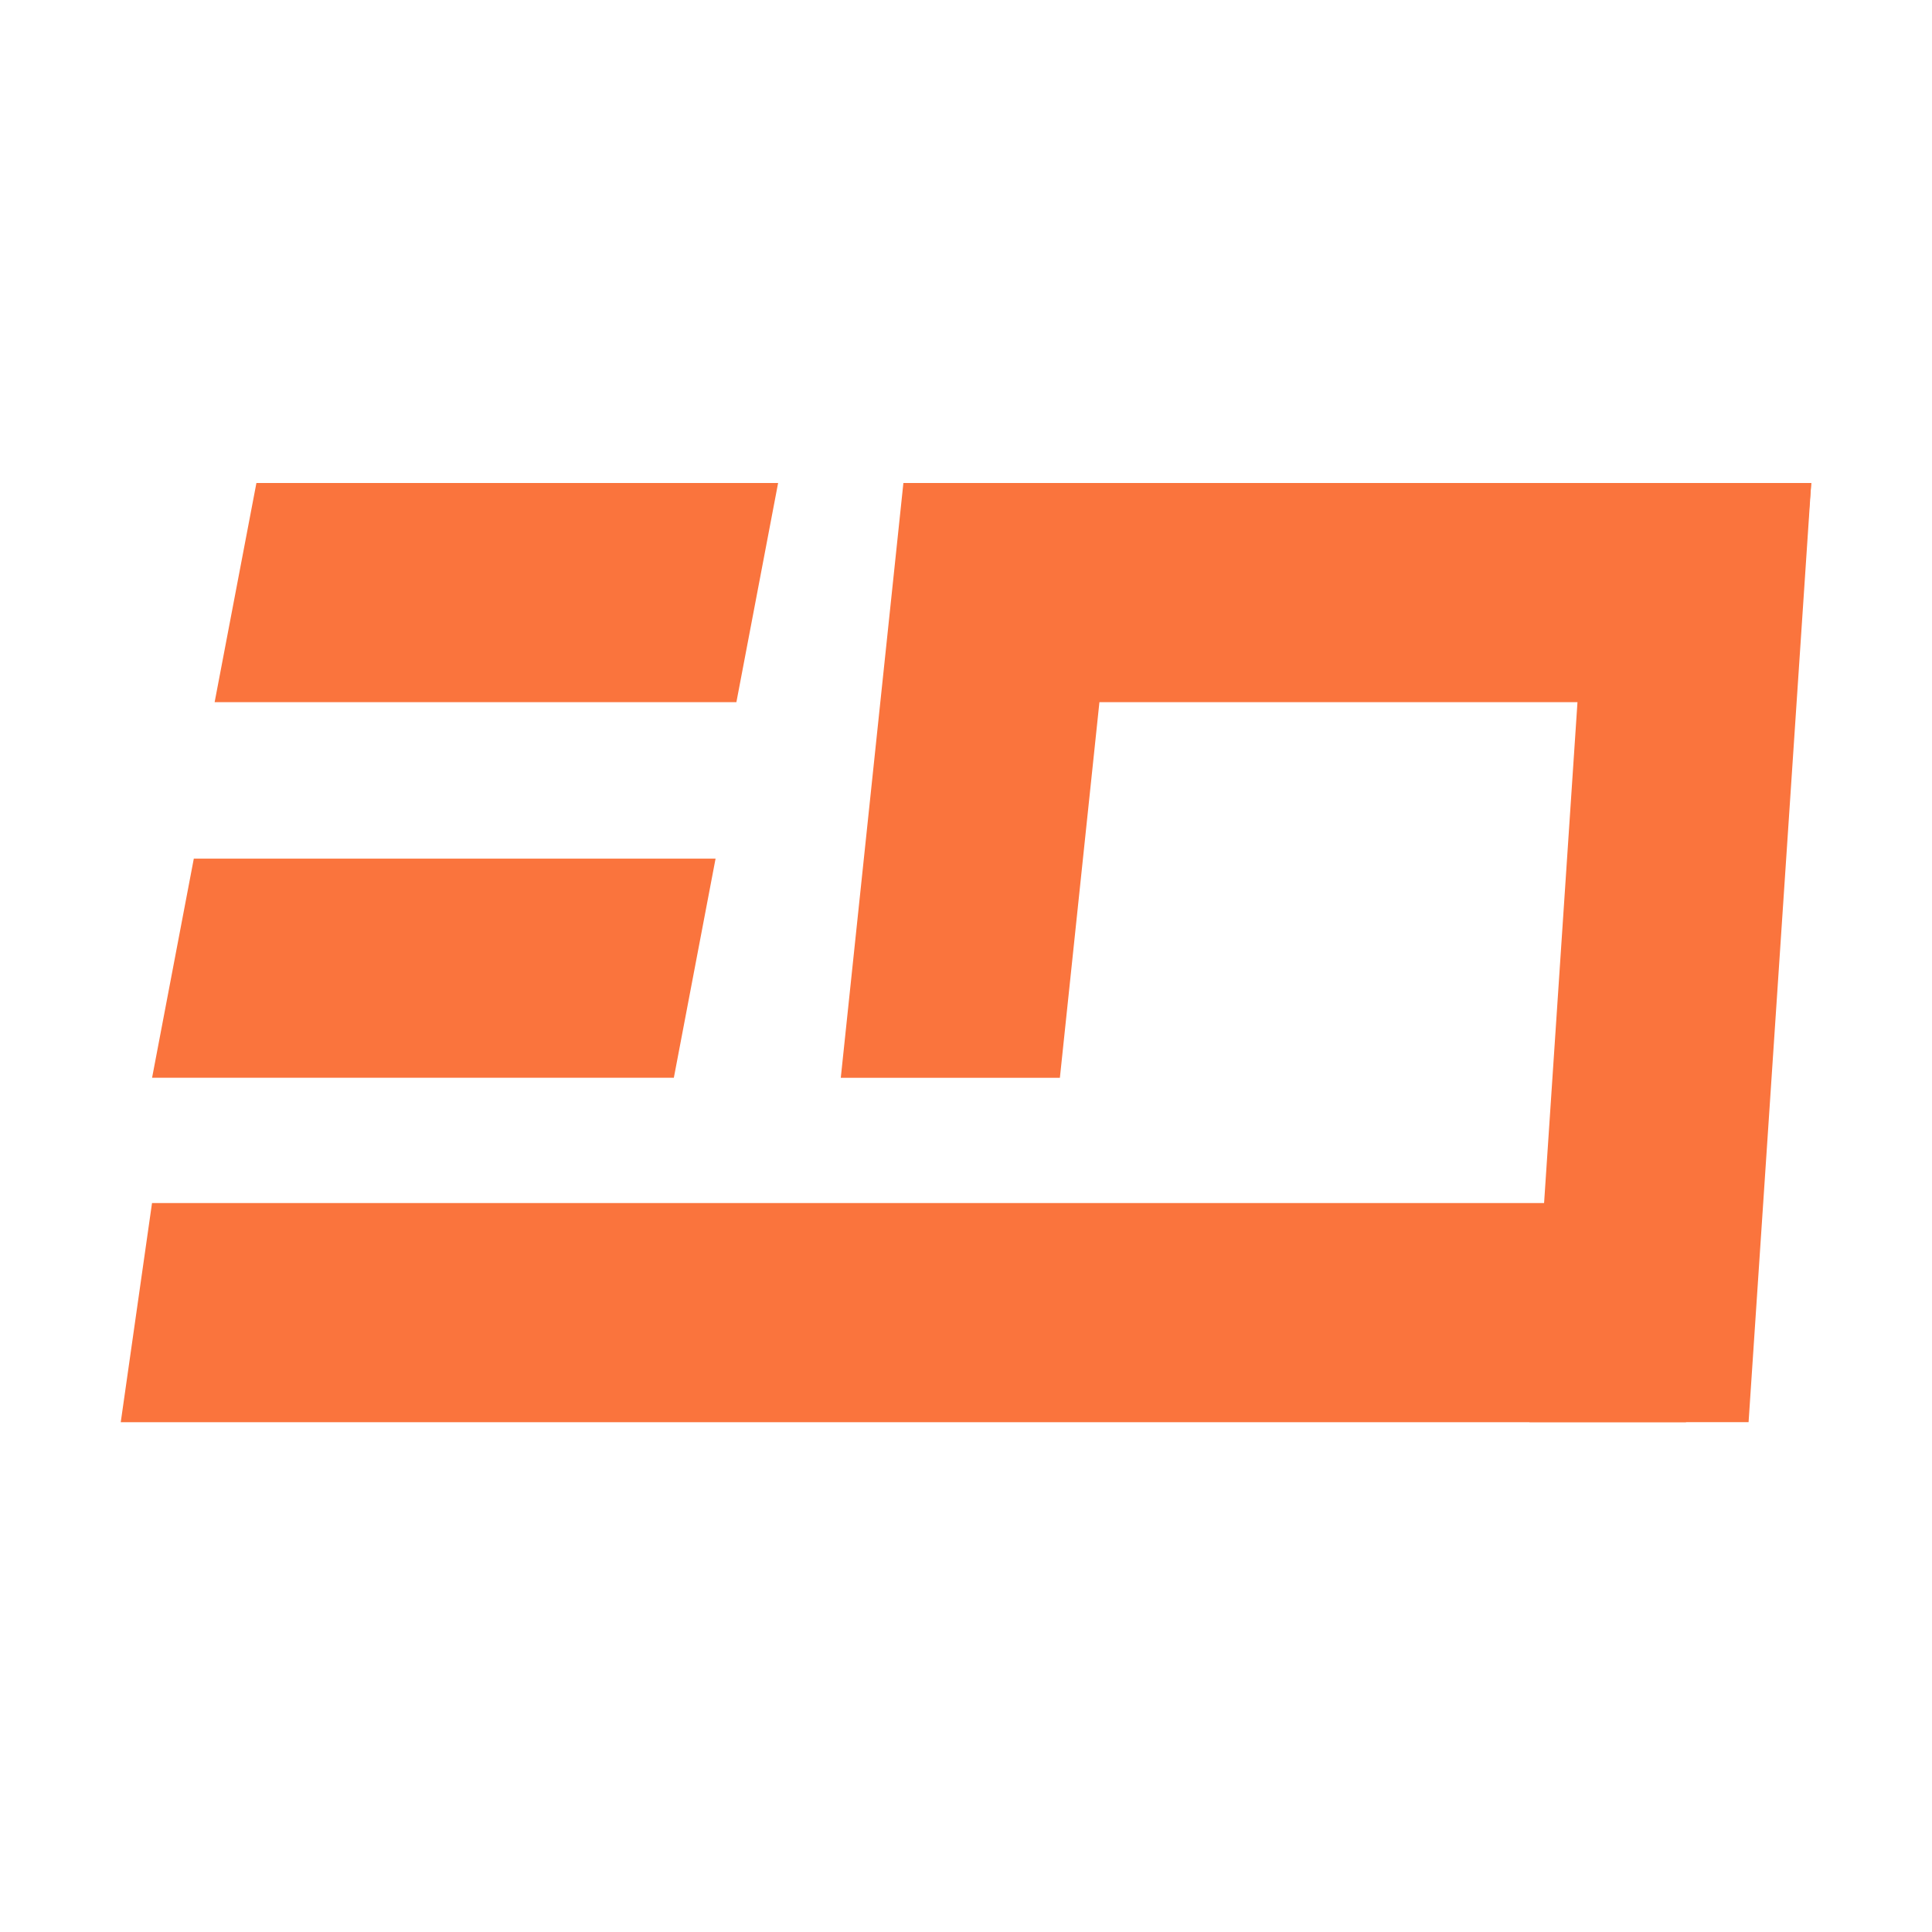<?xml version="1.0" encoding="UTF-8"?> <svg xmlns="http://www.w3.org/2000/svg" width="32" height="32" viewBox="0 0 32 32" fill="none"><path d="M2.518 19.926H28.444L27.925 23.556H2L2.518 19.926Z" fill="#FA743D"></path><path d="M15.258 8H30L29.705 11.63H14.963L15.258 8Z" fill="#FA743D"></path><path d="M3.21 14.222H11.852L11.161 17.851H2.519L3.21 14.222Z" fill="#FA743D"></path><path d="M4.247 8H12.888L12.197 11.63H3.555L4.247 8Z" fill="#FA743D"></path><path d="M14.963 8H18.592L17.555 17.852H13.926L14.963 8Z" fill="#FA743D"></path><path d="M26.37 8H30L28.962 23.555H25.333L26.37 8Z" fill="#FA743D"></path></svg> 